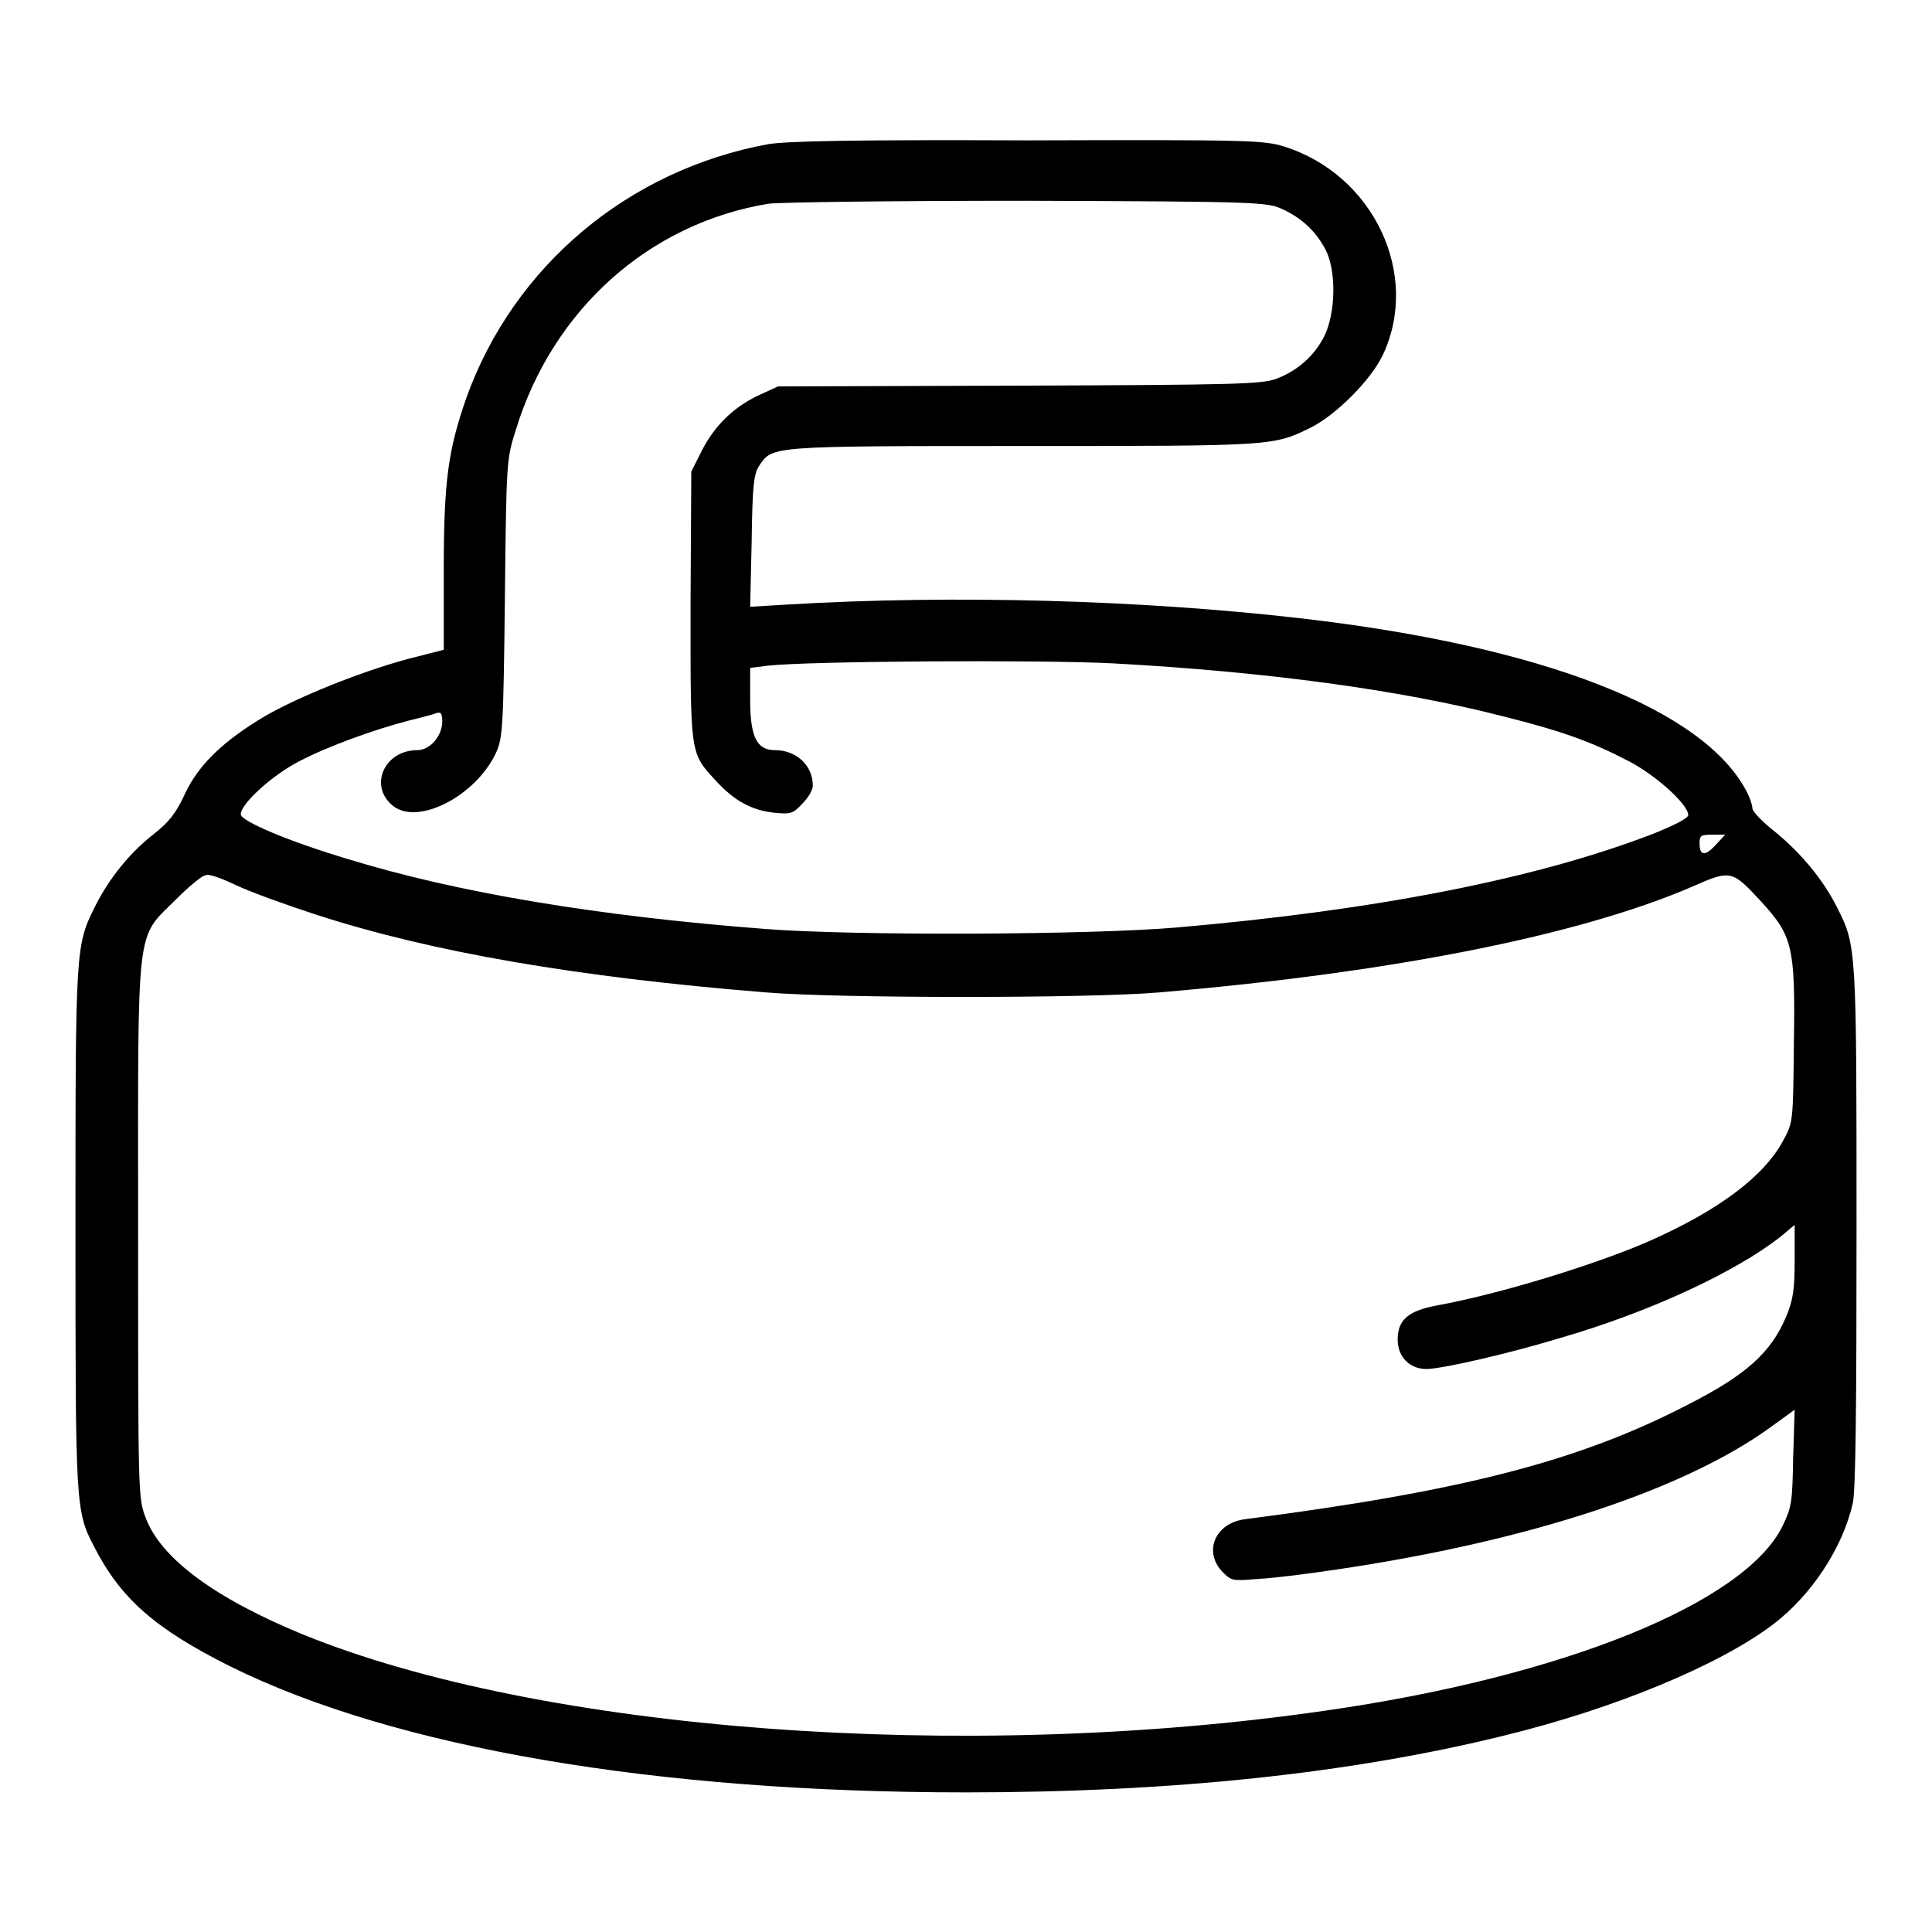 <?xml version="1.0" encoding="utf-8"?>
<!-- Svg Vector Icons : http://www.onlinewebfonts.com/icon -->
<!DOCTYPE svg PUBLIC "-//W3C//DTD SVG 1.1//EN" "http://www.w3.org/Graphics/SVG/1.1/DTD/svg11.dtd">
<svg version="1.1" xmlns="http://www.w3.org/2000/svg" xmlns:xlink="http://www.w3.org/1999/xlink" x="0px" y="0px" viewBox="0 0 256 256" enable-background="new 0 0 256 256" xml:space="preserve">
<g><g><g><path fill="#000000" d="M101.8,19.1c-18.5,3.4-33.7,16.1-40,33.6c-2.4,6.9-3,10.9-3,22.9v10.5l-4.7,1.2c-6.3,1.7-14.5,5-19,7.6c-5.4,3.2-8.8,6.4-10.6,10.3c-1.2,2.6-2.1,3.7-4.1,5.3c-3.1,2.4-5.8,5.7-7.7,9.4c-2.7,5.4-2.7,5.2-2.7,42.8c0,37.1,0,37.5,2.5,42.3c3.5,6.8,8,10.8,18,15.8c21.8,10.8,56.4,16.7,97.5,16.7c27.2,0,50.9-2.5,71.2-7.5c14.8-3.6,28.7-9.4,35.8-14.8c5.1-3.9,9.2-10.2,10.5-16c0.4-1.7,0.5-13.1,0.5-36.6c0-37.1,0-37.3-2.6-42.4c-1.8-3.6-4.7-7.1-8.1-9.9c-1.8-1.4-3.1-2.8-3.1-3.2c0-0.4-0.3-1.3-0.7-2.1c-5.6-11-27-19.4-59.4-23.1c-21-2.4-45.8-3.1-67.7-1.8l-5,0.3l0.2-8.7c0.1-7.6,0.3-8.9,1-10c1.8-2.6,1.2-2.6,35-2.6c33.5,0,33.1,0,38.2-2.5c3.3-1.7,7.8-6.2,9.4-9.5c5.1-10.7-1.2-24-13.1-27.7c-2.6-0.8-4.6-0.9-33.7-0.8C112.7,18.5,104.4,18.7,101.8,19.1z M169.9,27.7c2.6,1.2,4.4,2.9,5.7,5.3c1.5,2.8,1.4,8.4-0.1,11.5c-1.3,2.6-3.5,4.6-6.4,5.7c-1.9,0.7-5.3,0.8-34.1,0.9l-31.9,0.1l-2.4,1.1c-3.5,1.6-6,4.1-7.7,7.4l-1.4,2.8l-0.1,17.7c0,20-0.1,19.5,3.4,23.3c2.4,2.6,4.7,3.9,7.8,4.2c2.1,0.2,2.4,0.1,3.6-1.2c0.8-0.8,1.4-1.8,1.4-2.4c0-2.7-2.2-4.7-5-4.7c-2.4,0-3.3-1.7-3.3-6.7v-4.2l2.4-0.3c5.4-0.6,35.8-0.8,45.7-0.3c20.2,1.1,38,3.5,51.6,7c8,2,11.8,3.4,16.8,6c3.6,1.9,7.8,5.7,7.8,7.1c0,0.4-1.7,1.3-4.7,2.5c-15.3,5.9-36.5,10.1-63.1,12.4c-11.7,1-42.8,1.1-54.4,0.2c-22.2-1.7-40.9-4.8-55.5-9.3c-7.7-2.3-14.1-5-14.1-5.9c0-1.4,4.2-5.2,7.7-7c3.8-2,9.9-4.2,14.5-5.4c1.6-0.4,3.2-0.8,3.7-1c0.6-0.2,0.8,0,0.8,1.1c0,1.9-1.6,3.8-3.3,3.8c-4.4,0-6.5,4.8-3.2,7.4c3.3,2.6,10.9-1.3,13.6-7c0.9-2,1-3,1.2-20.5c0.2-18.4,0.2-18.4,1.5-22.5c4.9-15.8,17.6-27.2,33.4-29.8c1.2-0.2,16.5-0.4,34-0.4C167.1,26.7,167.9,26.8,169.9,27.7z M227.3,112c-1.4,1.5-2.1,1.4-2.1-0.3c0-1,0.2-1.1,1.7-1.1h1.7L227.3,112z M31.3,117.3c1.9,0.9,6.6,2.6,10.6,3.9c15.4,5,34.8,8.3,59.6,10.3c9.6,0.8,42.9,0.8,52.1,0c30.6-2.6,55.5-7.5,70.6-14c5.2-2.3,5.3-2.2,9.2,2c4.1,4.5,4.5,5.9,4.3,18.6c-0.1,10.5-0.1,10.6-1.4,13c-2.5,4.7-8.5,9.3-18.1,13.5c-7,3-19.2,6.8-27.9,8.4c-3.7,0.7-5.1,1.9-5.1,4.5c0,2.3,1.6,3.9,3.8,3.9c2,0,10.8-2,17.7-4.1c12.1-3.5,23.3-8.8,29.2-13.4l1.9-1.6v4.7c0,3.9-0.2,5.2-1.1,7.4c-2,4.8-5.3,7.8-13.2,11.8c-14.3,7.4-29.8,11.4-58.5,15.1c-4,0.5-5.6,4.3-3,7c1.2,1.2,1.3,1.2,4.9,0.9c2.1-0.1,6.6-0.7,10-1.2c25.9-3.8,46.6-10.7,58-19.1l2.9-2.1l-0.2,6.4c-0.1,5.9-0.2,6.5-1.4,9c-5,10.2-29.1,20-60.8,24.5c-47.8,6.9-103.7,2.7-135.2-10.1c-11.7-4.8-18.9-10.1-20.9-15.5c-1-2.6-1-2.9-1-38.1c0-41.5-0.4-38.4,5.1-43.9c1.7-1.7,3.4-3.1,3.8-3.1C27.6,115.7,29.4,116.4,31.3,117.3z"/></g></g></g>
</svg>
